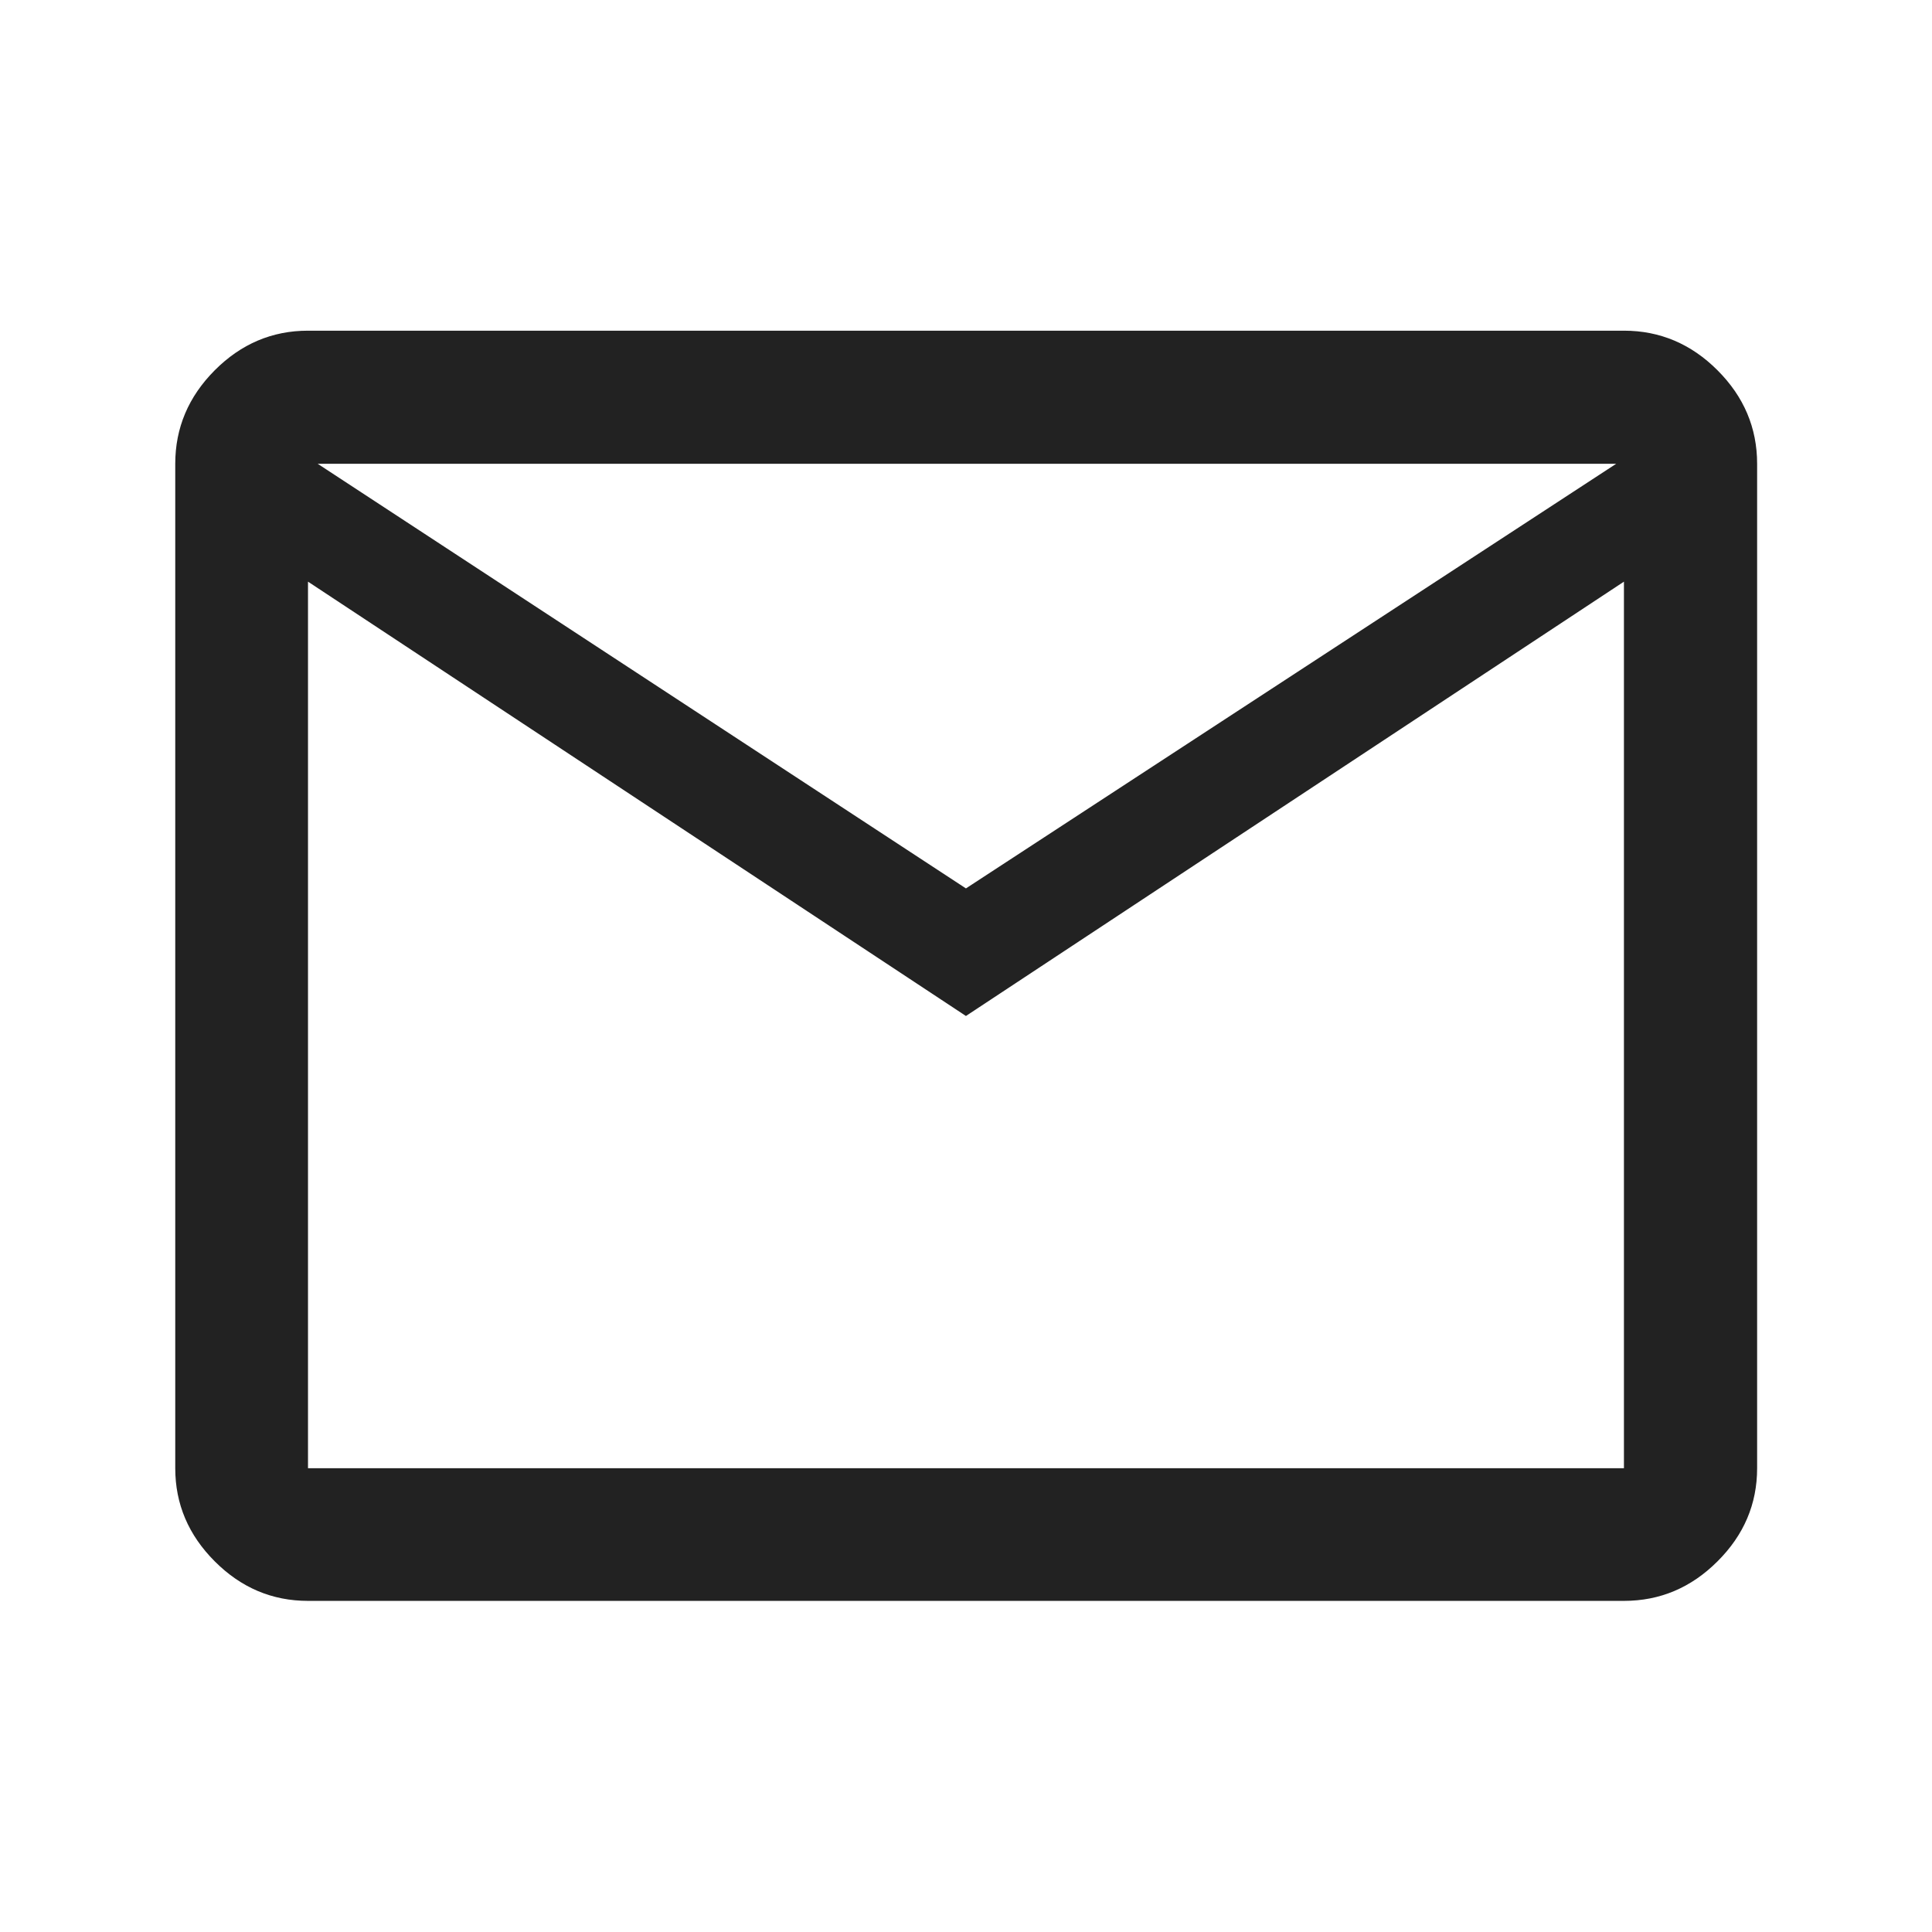 <svg xmlns="http://www.w3.org/2000/svg" width="31" height="31" viewBox="0 0 31 31" fill="none"><path d="M4.942 25.687C4.367 25.687 3.868 25.476 3.446 25.053C3.024 24.631 2.812 24.133 2.812 23.558V7.442C2.812 6.865 3.024 6.365 3.446 5.941C3.868 5.518 4.367 5.306 4.942 5.306H26.057C26.634 5.306 27.135 5.518 27.558 5.941C27.982 6.365 28.194 6.865 28.194 7.442V23.558C28.194 24.133 27.982 24.631 27.558 25.053C27.135 25.476 26.634 25.687 26.057 25.687H4.942ZM15.499 16.302L4.942 9.333V23.558H26.057V9.333L15.499 16.302ZM15.499 14.255L25.932 7.442H5.098L15.499 14.255ZM4.942 9.333V7.442V23.558V9.333Z" fill="#222222"></path></svg>
